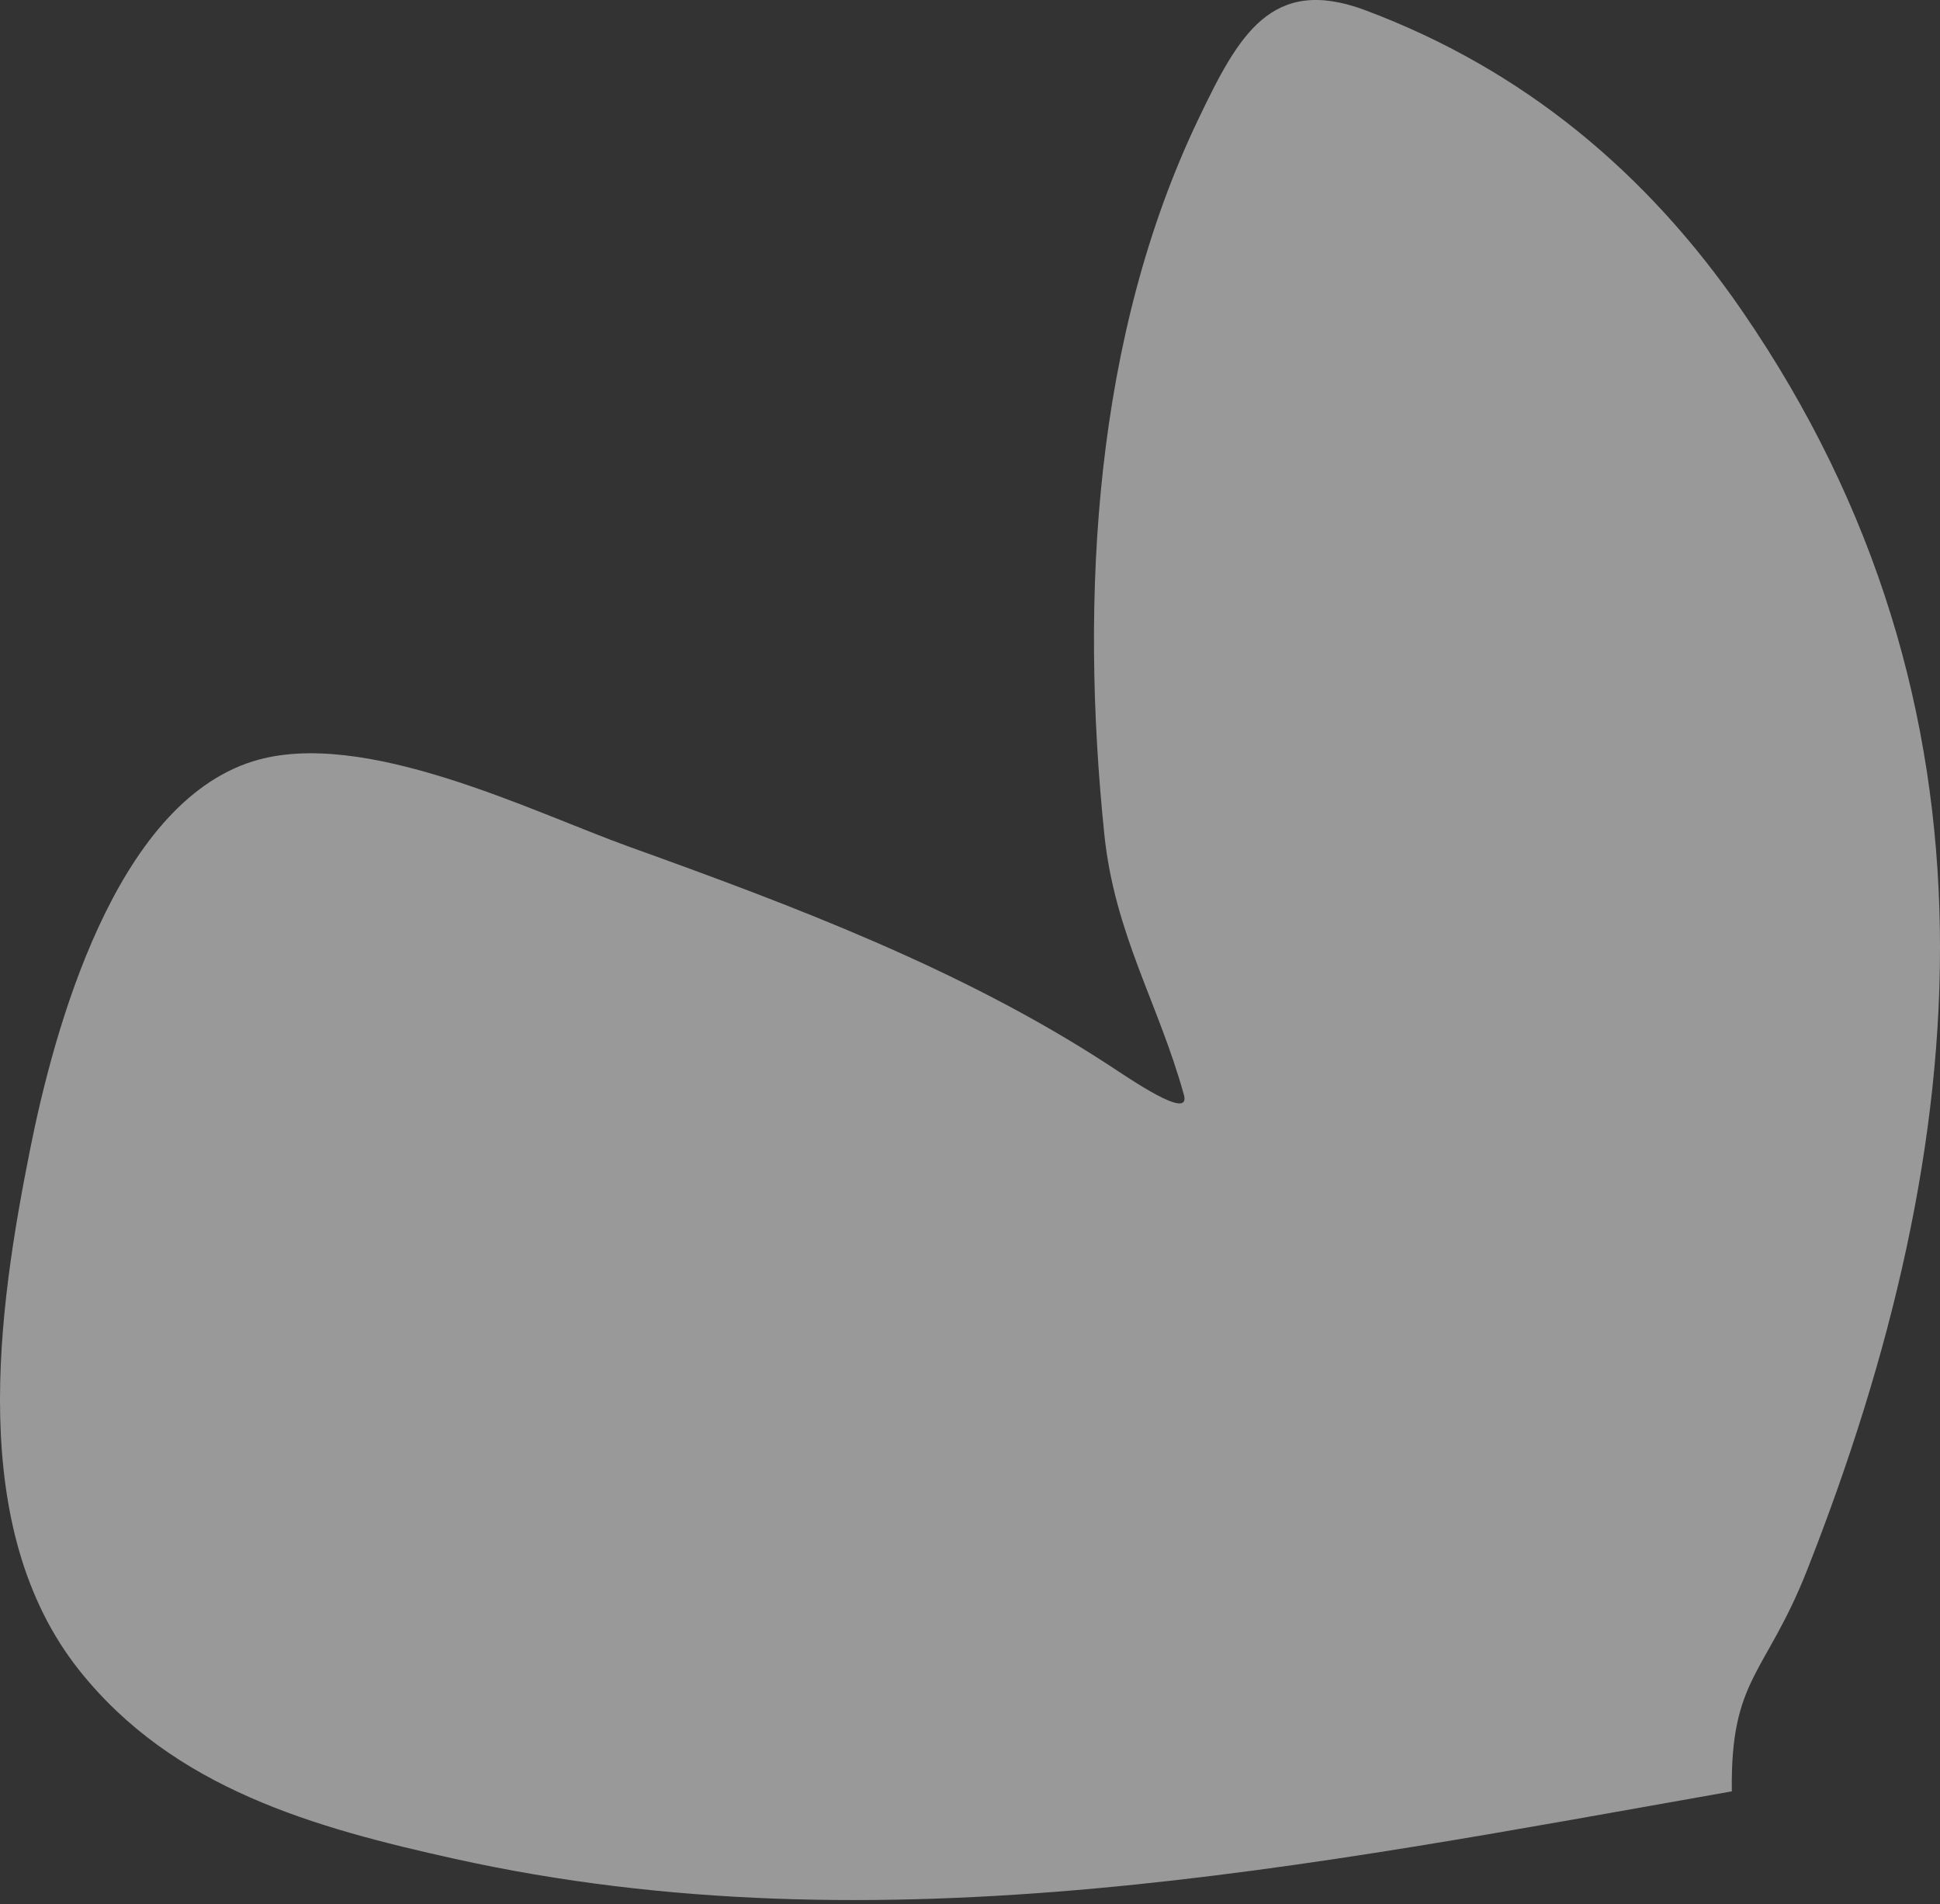 <?xml version="1.0" encoding="UTF-8"?> <svg xmlns="http://www.w3.org/2000/svg" width="319" height="313" viewBox="0 0 319 313" fill="none"><rect x="0" y="0" width="319" height="313" fill="#333333" stroke="none"/> <path opacity="0.5" d="M74.772 305.576C144.977 321.122 215.422 306.712 284.771 294.484C284.511 275.799 290.345 275.351 297.121 258.181C324.91 187.76 331.148 116.156 286.522 51.197C270.818 28.338 250.469 11.402 224.486 1.677C209.002 -4.118 203.619 5.883 197.084 19.516C179.909 55.342 177.564 98.073 181.582 137.1C183.28 153.595 190.51 164.941 194.675 179.995C195.873 184.328 185.923 177.435 182.155 174.982C158.069 159.3 130.44 148.899 103.531 139.226C87.458 133.448 59.666 119.497 41.584 125.159C18.847 132.278 8.872 169.385 4.986 188.774C-0.364 215.476 -5.555 251.217 13.039 274.591C28.503 294.03 51.716 300.471 74.772 305.576Z" fill="white"></path> </svg> 